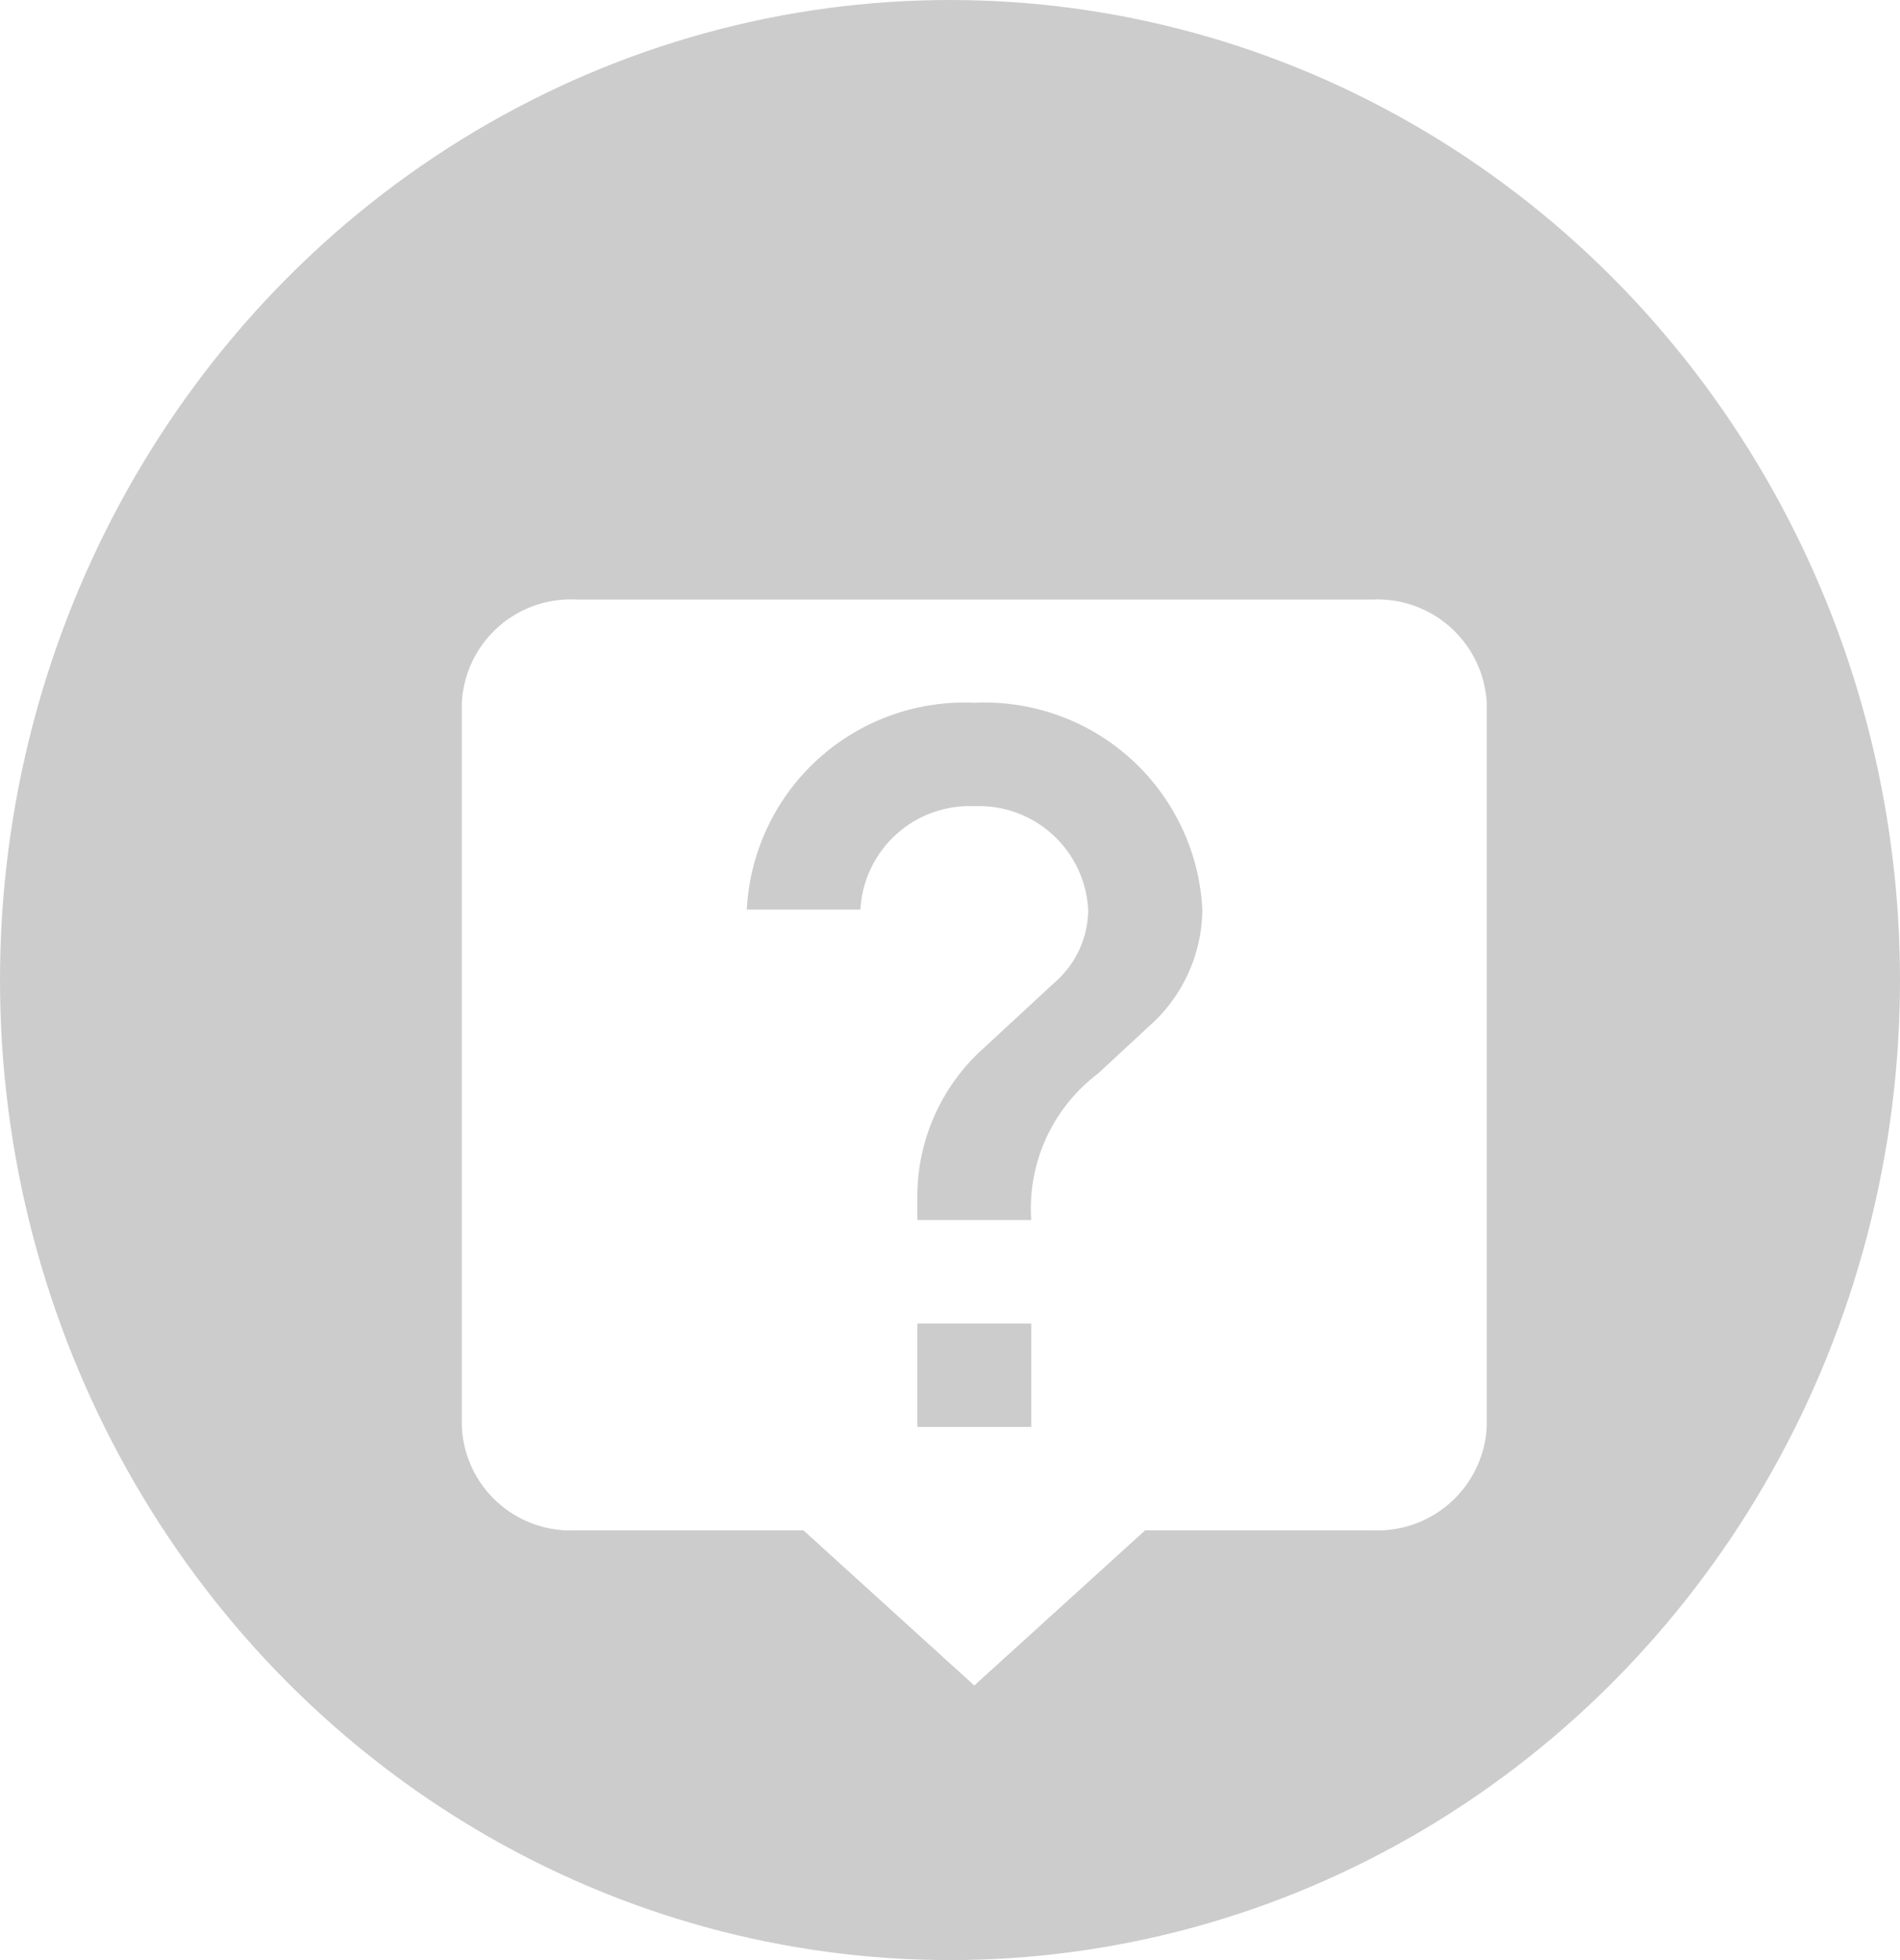 <svg xmlns="http://www.w3.org/2000/svg" xmlns:xlink="http://www.w3.org/1999/xlink" width="32" height="33" viewBox="0 0 32 33">
  <defs>
    <filter id="Icon_material-live-help" x="3.281" y="5.587" width="26.263" height="27.283" filterUnits="userSpaceOnUse">
      <feOffset dy="2" input="SourceAlpha"/>
      <feGaussianBlur stdDeviation="1.5" result="blur"/>
      <feFlood flood-opacity="0.161"/>
      <feComposite operator="in" in2="blur"/>
      <feComposite in="SourceGraphic"/>
    </filter>
  </defs>
  <g id="Group_1322" data-name="Group 1322" transform="translate(-0.322 0.034)">
    <ellipse id="Ellipse_16" data-name="Ellipse 16" cx="16" cy="16.5" rx="16" ry="16.5" transform="translate(0.322 -0.034)" opacity="0.2"/>
    <g transform="matrix(1, 0, 0, 1, 0.32, -0.03)" filter="url(#Icon_material-live-help)">
      <path id="Icon_material-live-help-2" data-name="Icon material-live-help" d="M19.845,3H6.418A1.835,1.835,0,0,0,4.5,4.741V16.93a1.835,1.835,0,0,0,1.918,1.741h3.836l2.877,2.612,2.877-2.612h3.836a1.842,1.842,0,0,0,1.918-1.741V4.741A1.842,1.842,0,0,0,19.845,3ZM14.09,16.93H12.172V15.189H14.09Zm1.985-6.747-.863.8a2.847,2.847,0,0,0-1.122,2.464H12.172v-.435a3.35,3.35,0,0,1,1.122-2.464l1.189-1.1a1.629,1.629,0,0,0,.566-1.228,1.842,1.842,0,0,0-1.918-1.741,1.842,1.842,0,0,0-1.918,1.741H9.3a3.671,3.671,0,0,1,3.836-3.482,3.671,3.671,0,0,1,3.836,3.482A2.648,2.648,0,0,1,16.076,10.183Z" transform="translate(3.28 5.09)" fill="#fff"/>
    </g>
  </g>
</svg>
